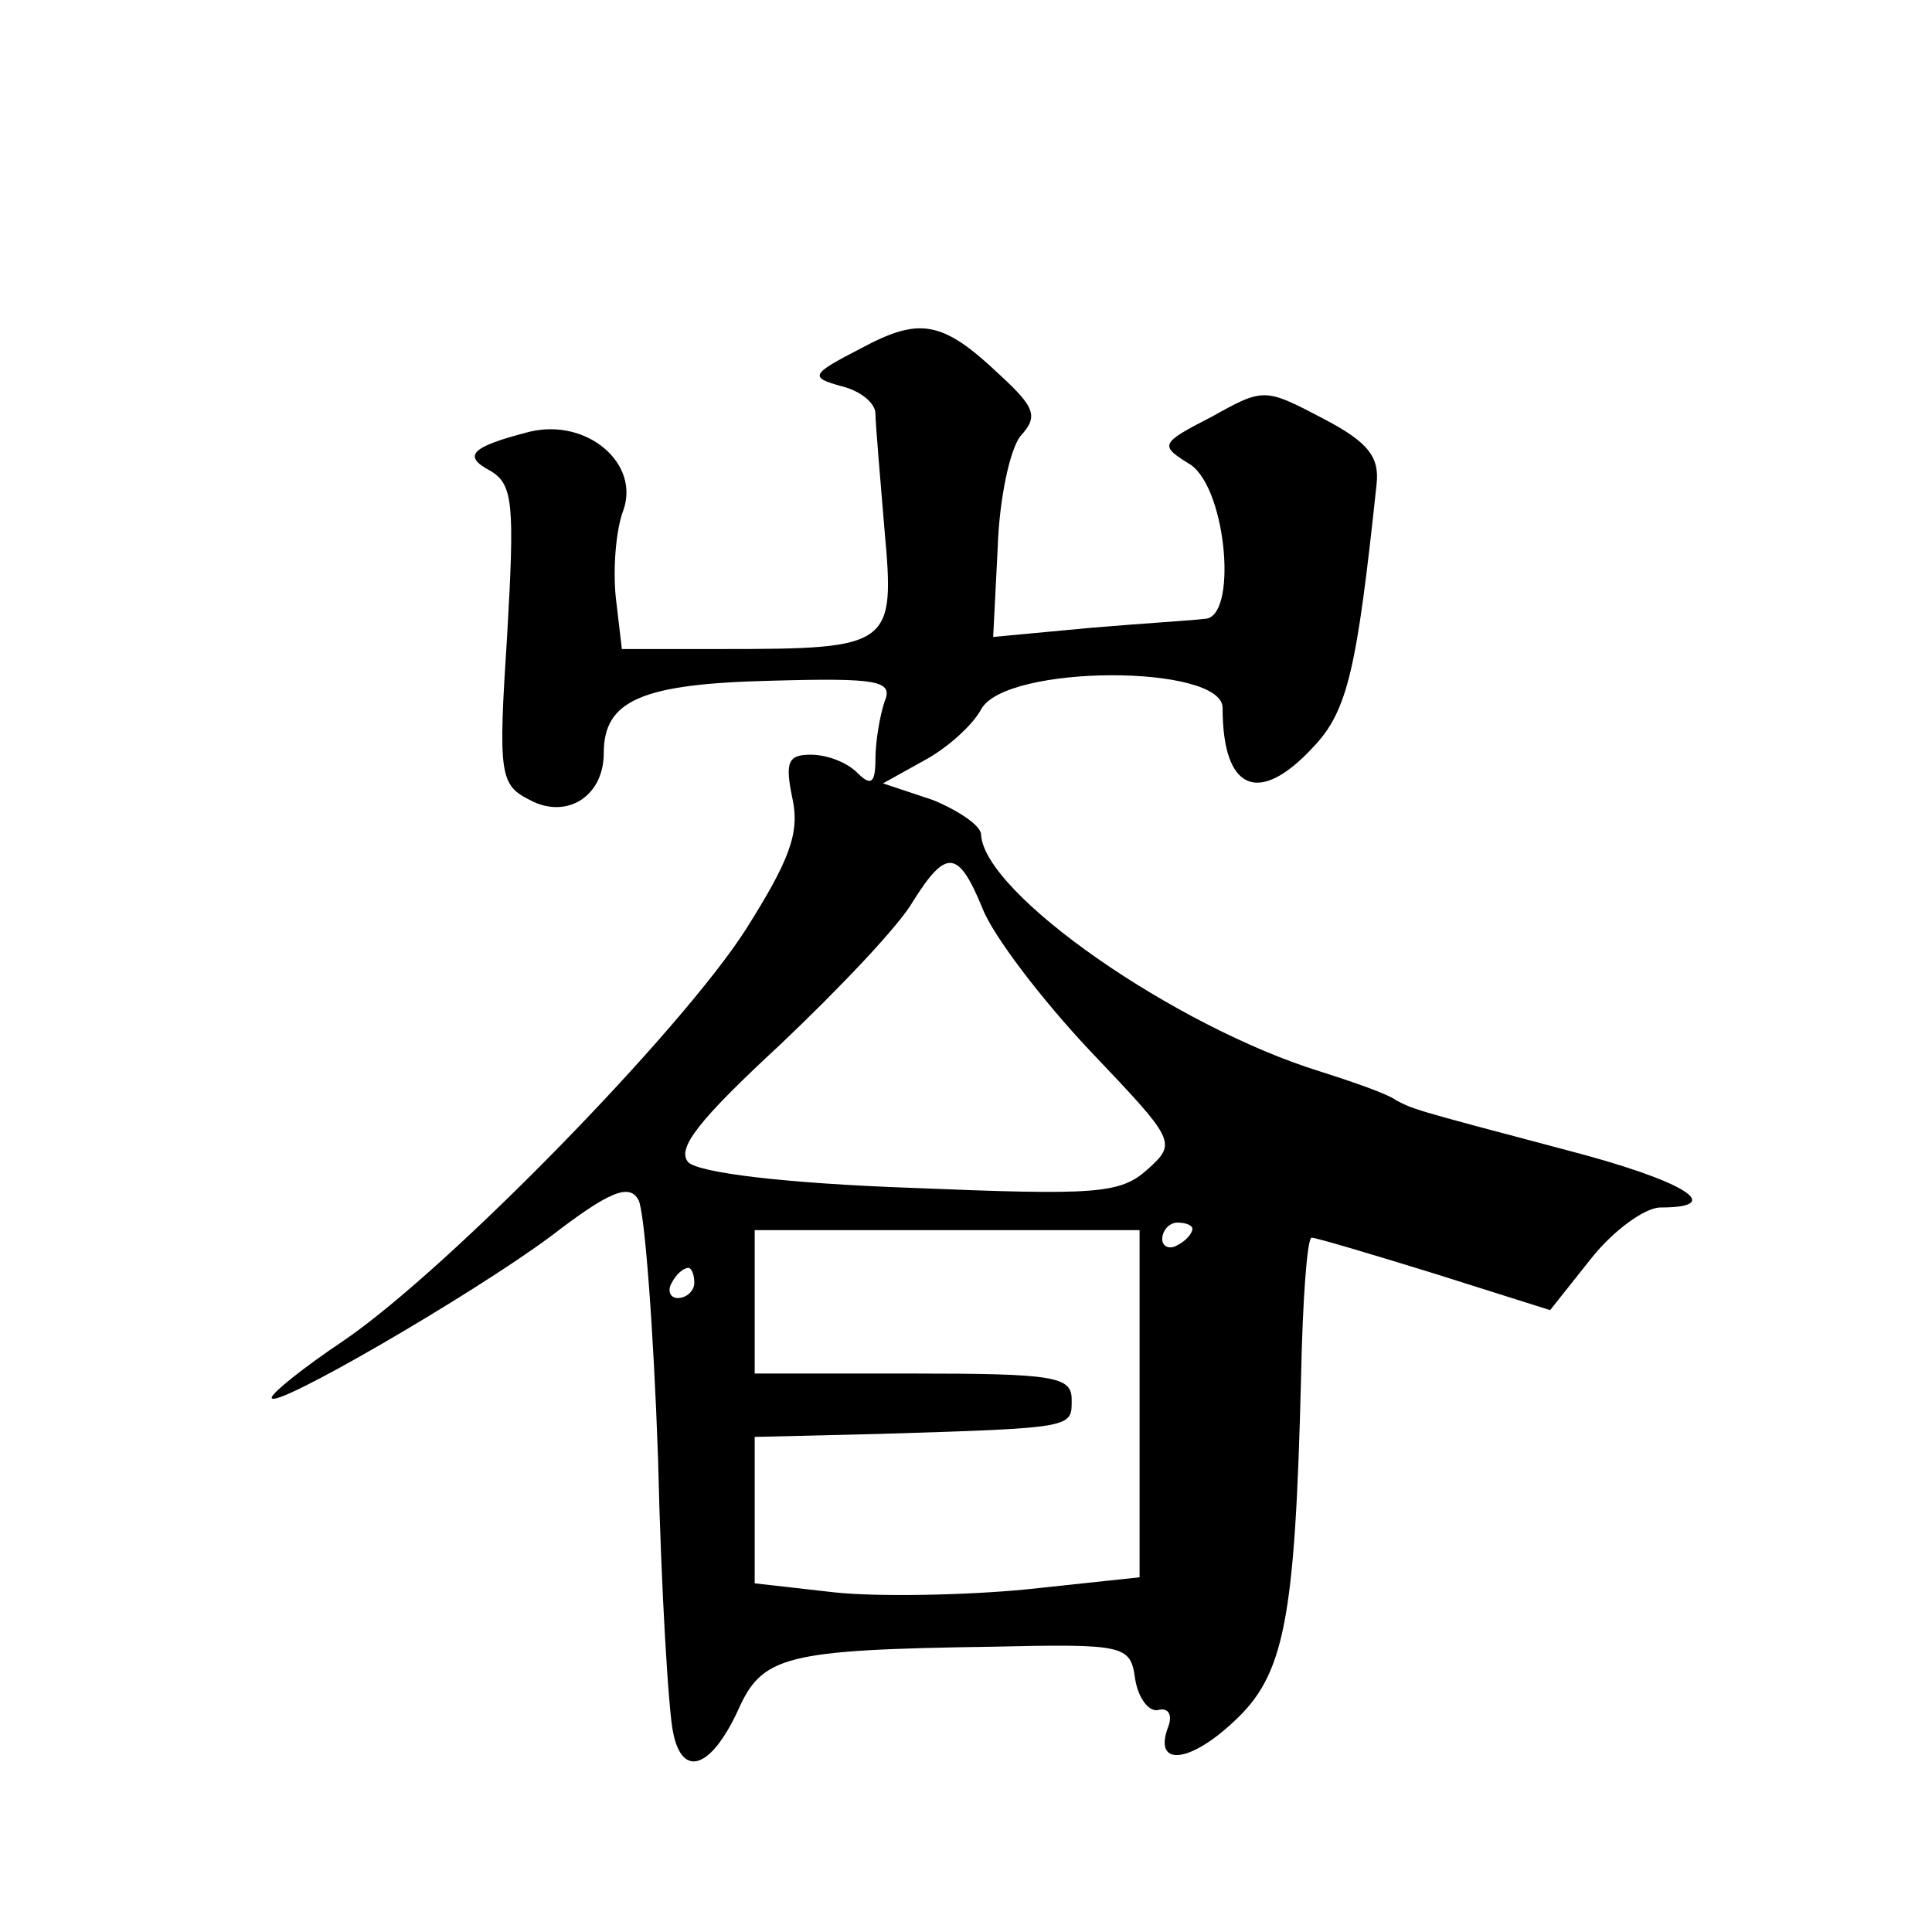 <?xml version="1.0" standalone="no"?>
<!DOCTYPE svg PUBLIC "-//W3C//DTD SVG 20010904//EN"
 "http://www.w3.org/TR/2001/REC-SVG-20010904/DTD/svg10.dtd">
<svg version="1.0" xmlns="http://www.w3.org/2000/svg"
 width="128pt" height="128pt" viewBox="0 0 128 128"
 preserveAspectRatio="xMidYMid meet">
<g transform="translate(0,128) scale(0.1,-0.1)"
fill="#0" stroke="none">
<path d="M570 1049 c-33 -17 -34 -19 -12 -25 12 -3 22 -11 22 -18 0 -6 3 -41 6
-77 7 -77 5 -79 -107 -79 l-67 0 -4 34 c-2 19 0 45 5 58 11 31 -24 61 -62 52 -39
-10 -45 -16 -26 -26 15 -9 16 -22 11 -109 -6 -92 -5 -99 15 -109 24 -13 49 2 49
31 0 35 25 46 111 48 71 2 81 0 75 -14 -3 -9 -6 -26 -6 -38 0 -16 -3 -18 -12 -9
-7 7 -20 12 -31 12 -15 0 -17 -5 -12 -29 5 -23 -2 -41 -31 -87 -43 -67 -196 -224
-266 -272 -27 -18 -48 -35 -48 -38 0 -9 134 69 185 107 39 30 52 35 58 24 4 -7
10 -85 13 -172 2 -87 7 -168 10 -181 6 -30 25 -24 43 15 16 36 31 40 168 42 88
2 92 1 95 -21 2 -13 9 -22 15 -21 7 2 10 -3 7 -11 -10 -26 13 -25 43 3 34 31 41
67 45 229 1 50 4 92 7 92 3 0 40 -11 82 -24 l76 -24 27 34 c15 19 36 34 46 34 45
0 15 18 -62 38 -106 28 -101 27 -113 33 -5 4 -28 12 -50 19 -97 30 -223 118 -225
157 0 6 -15 16 -32 23 l-33 11 27 15 c15 8 32 23 38 34 16 30 160 30 160 1 0 -55
24 -65 60 -26 23 24 29 52 42 174 2 18 -5 28 -36 44 -38 20 -39 20 -73 1 -35 -18
-35 -19 -14 -32 24 -17 31 -102 9 -102 -7 -1 -41 -3 -76 -6 l-64 -6 3 59 c1 32
8 65 15 74 12 13 10 19 -14 41 -38 36 -53 38 -92 17z m81 -371 c7 -18 39 -60 71
-94 57 -60 58 -61 38 -79 -18 -16 -34 -17 -156 -12 -84 3 -141 10 -148 17 -8 9
7 28 61 78 39 37 79 79 88 95 22 35 30 34 46 -5z m104 -328 l0 -115 -75 -8 c-41
-4 -99 -5 -127 -2 l-53 6 0 49 0 48 83 2 c130 4 127 4 127 23 0 15 -12 17 -105
17 l-105 0 0 48 0 47 128 0 127 0 0 -115z m35 116 c0 -3 -4 -8 -10 -11 -5 -3 -10
-1 -10 4 0 6 5 11 10 11 6 0 10 -2 10 -4z m-330 -36 c0 -5 -5 -10 -11 -10 -5 0
-7 5 -4 10 3 6 8 10 11 10 2 0 4 -4 4 -10z"/>
</g>
</svg>
